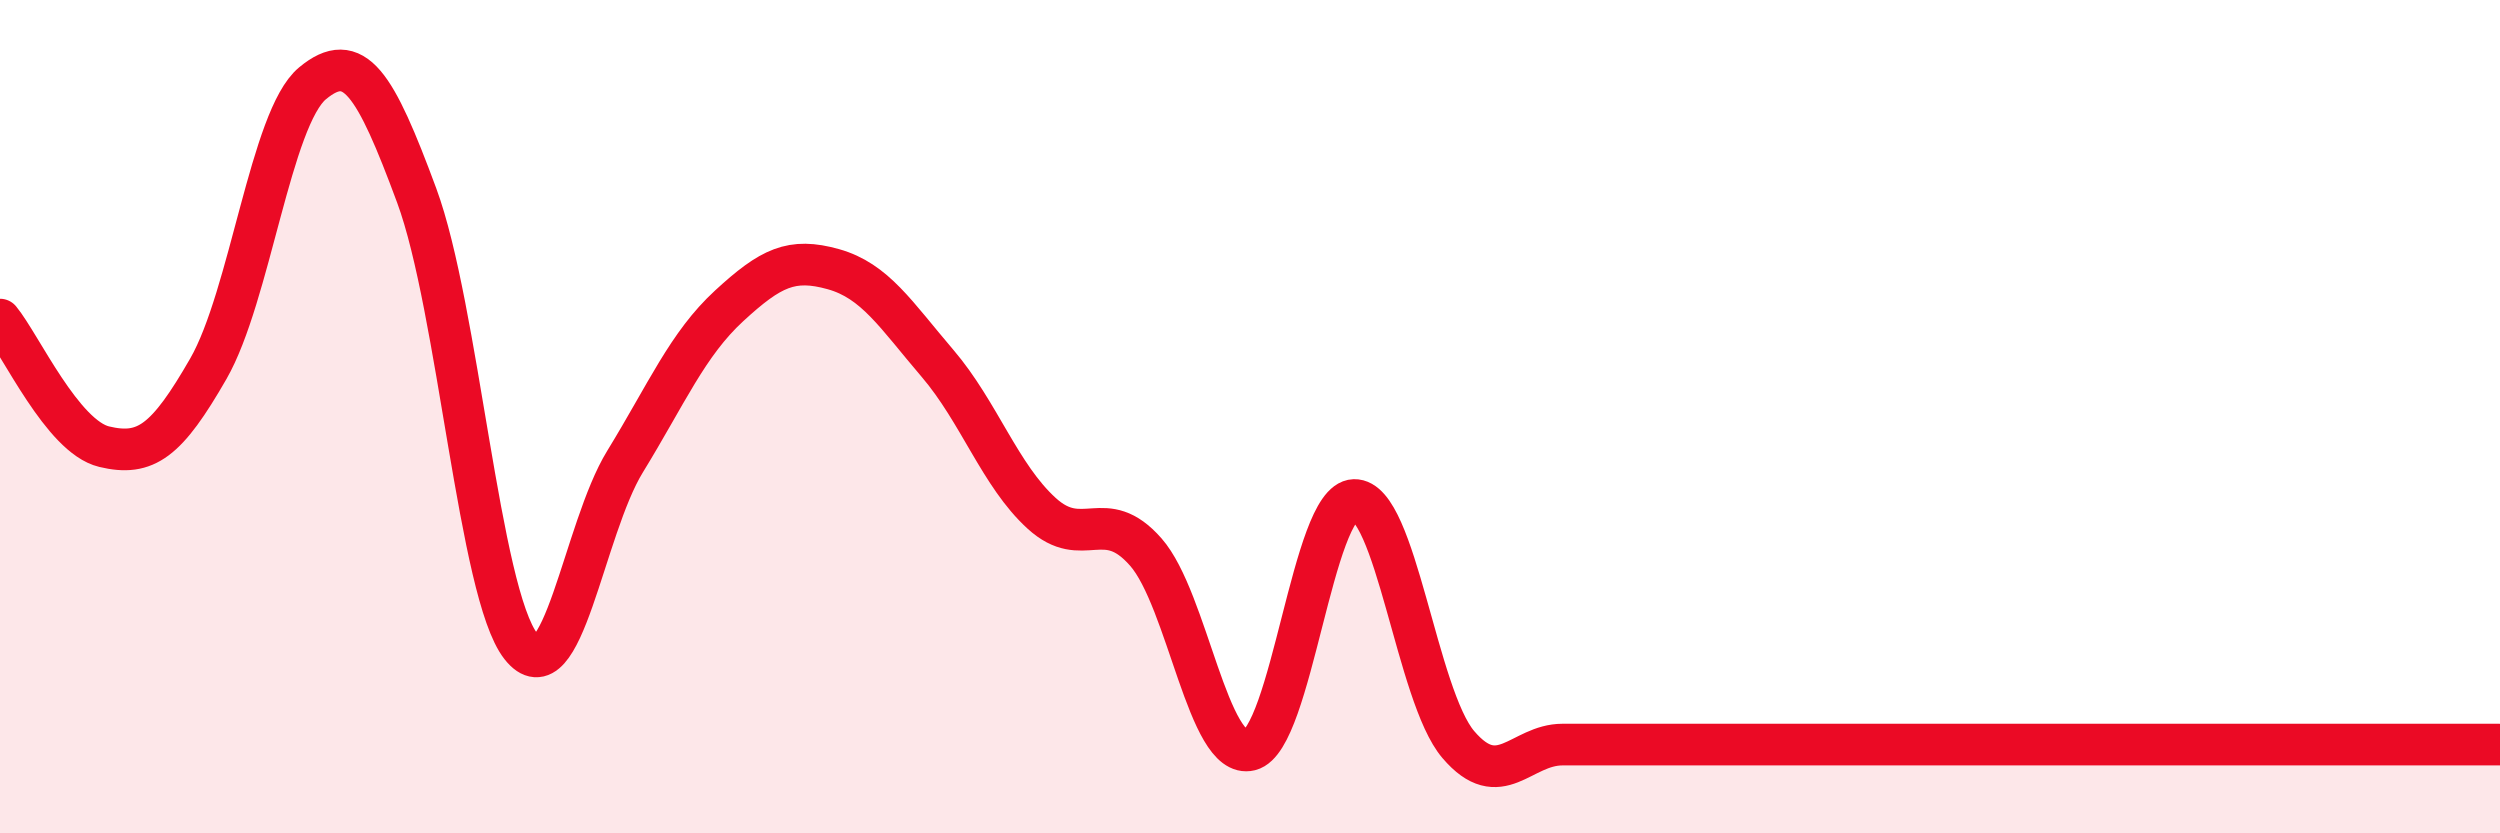 
    <svg width="60" height="20" viewBox="0 0 60 20" xmlns="http://www.w3.org/2000/svg">
      <path
        d="M 0,7.67 C 0.5,8.28 1.5,10.48 2.5,10.72 C 3.5,10.96 4,10.59 5,8.85 C 6,7.11 6.5,2.83 7.5,2 C 8.5,1.17 9,1.99 10,4.69 C 11,7.39 11.5,14.23 12.5,15.51 C 13.5,16.79 14,12.71 15,11.08 C 16,9.45 16.5,8.26 17.5,7.34 C 18.5,6.42 19,6.18 20,6.46 C 21,6.74 21.5,7.55 22.5,8.72 C 23.5,9.89 24,11.41 25,12.32 C 26,13.23 26.5,12.11 27.5,13.25 C 28.5,14.39 29,18.25 30,18 C 31,17.75 31.5,12.03 32.5,12 C 33.5,11.97 34,16.7 35,17.87 C 36,19.04 36.5,17.87 37.5,17.87 C 38.5,17.87 39,17.87 40,17.87 C 41,17.87 41.5,17.87 42.5,17.87 C 43.5,17.87 44,17.87 45,17.87 C 46,17.87 46.5,17.87 47.5,17.87 C 48.5,17.87 49,17.87 50,17.87 C 51,17.87 51.5,17.87 52.5,17.87 C 53.5,17.87 53.5,17.87 55,17.87 C 56.5,17.87 59,17.87 60,17.87L60 20L0 20Z"
        fill="#EB0A25"
        opacity="0.1"
        stroke-linecap="round"
        stroke-linejoin="round"
      />
      <path
        d="M 0,7.67 C 0.5,8.28 1.5,10.48 2.5,10.72 C 3.5,10.96 4,10.59 5,8.85 C 6,7.11 6.5,2.83 7.5,2 C 8.5,1.17 9,1.99 10,4.69 C 11,7.39 11.5,14.23 12.5,15.51 C 13.5,16.79 14,12.71 15,11.08 C 16,9.45 16.5,8.26 17.5,7.34 C 18.5,6.42 19,6.18 20,6.46 C 21,6.74 21.5,7.55 22.5,8.72 C 23.5,9.89 24,11.41 25,12.32 C 26,13.23 26.5,12.11 27.5,13.25 C 28.5,14.39 29,18.25 30,18 C 31,17.75 31.5,12.03 32.5,12 C 33.5,11.97 34,16.7 35,17.87 C 36,19.04 36.5,17.87 37.5,17.87 C 38.5,17.87 39,17.87 40,17.87 C 41,17.87 41.5,17.87 42.5,17.87 C 43.5,17.87 44,17.87 45,17.87 C 46,17.87 46.5,17.87 47.5,17.87 C 48.5,17.87 49,17.87 50,17.87 C 51,17.87 51.5,17.87 52.5,17.87 C 53.5,17.87 53.5,17.87 55,17.87 C 56.5,17.87 59,17.87 60,17.87"
        stroke="#EB0A25"
        stroke-width="1"
        fill="none"
        stroke-linecap="round"
        stroke-linejoin="round"
      />
    </svg>
  